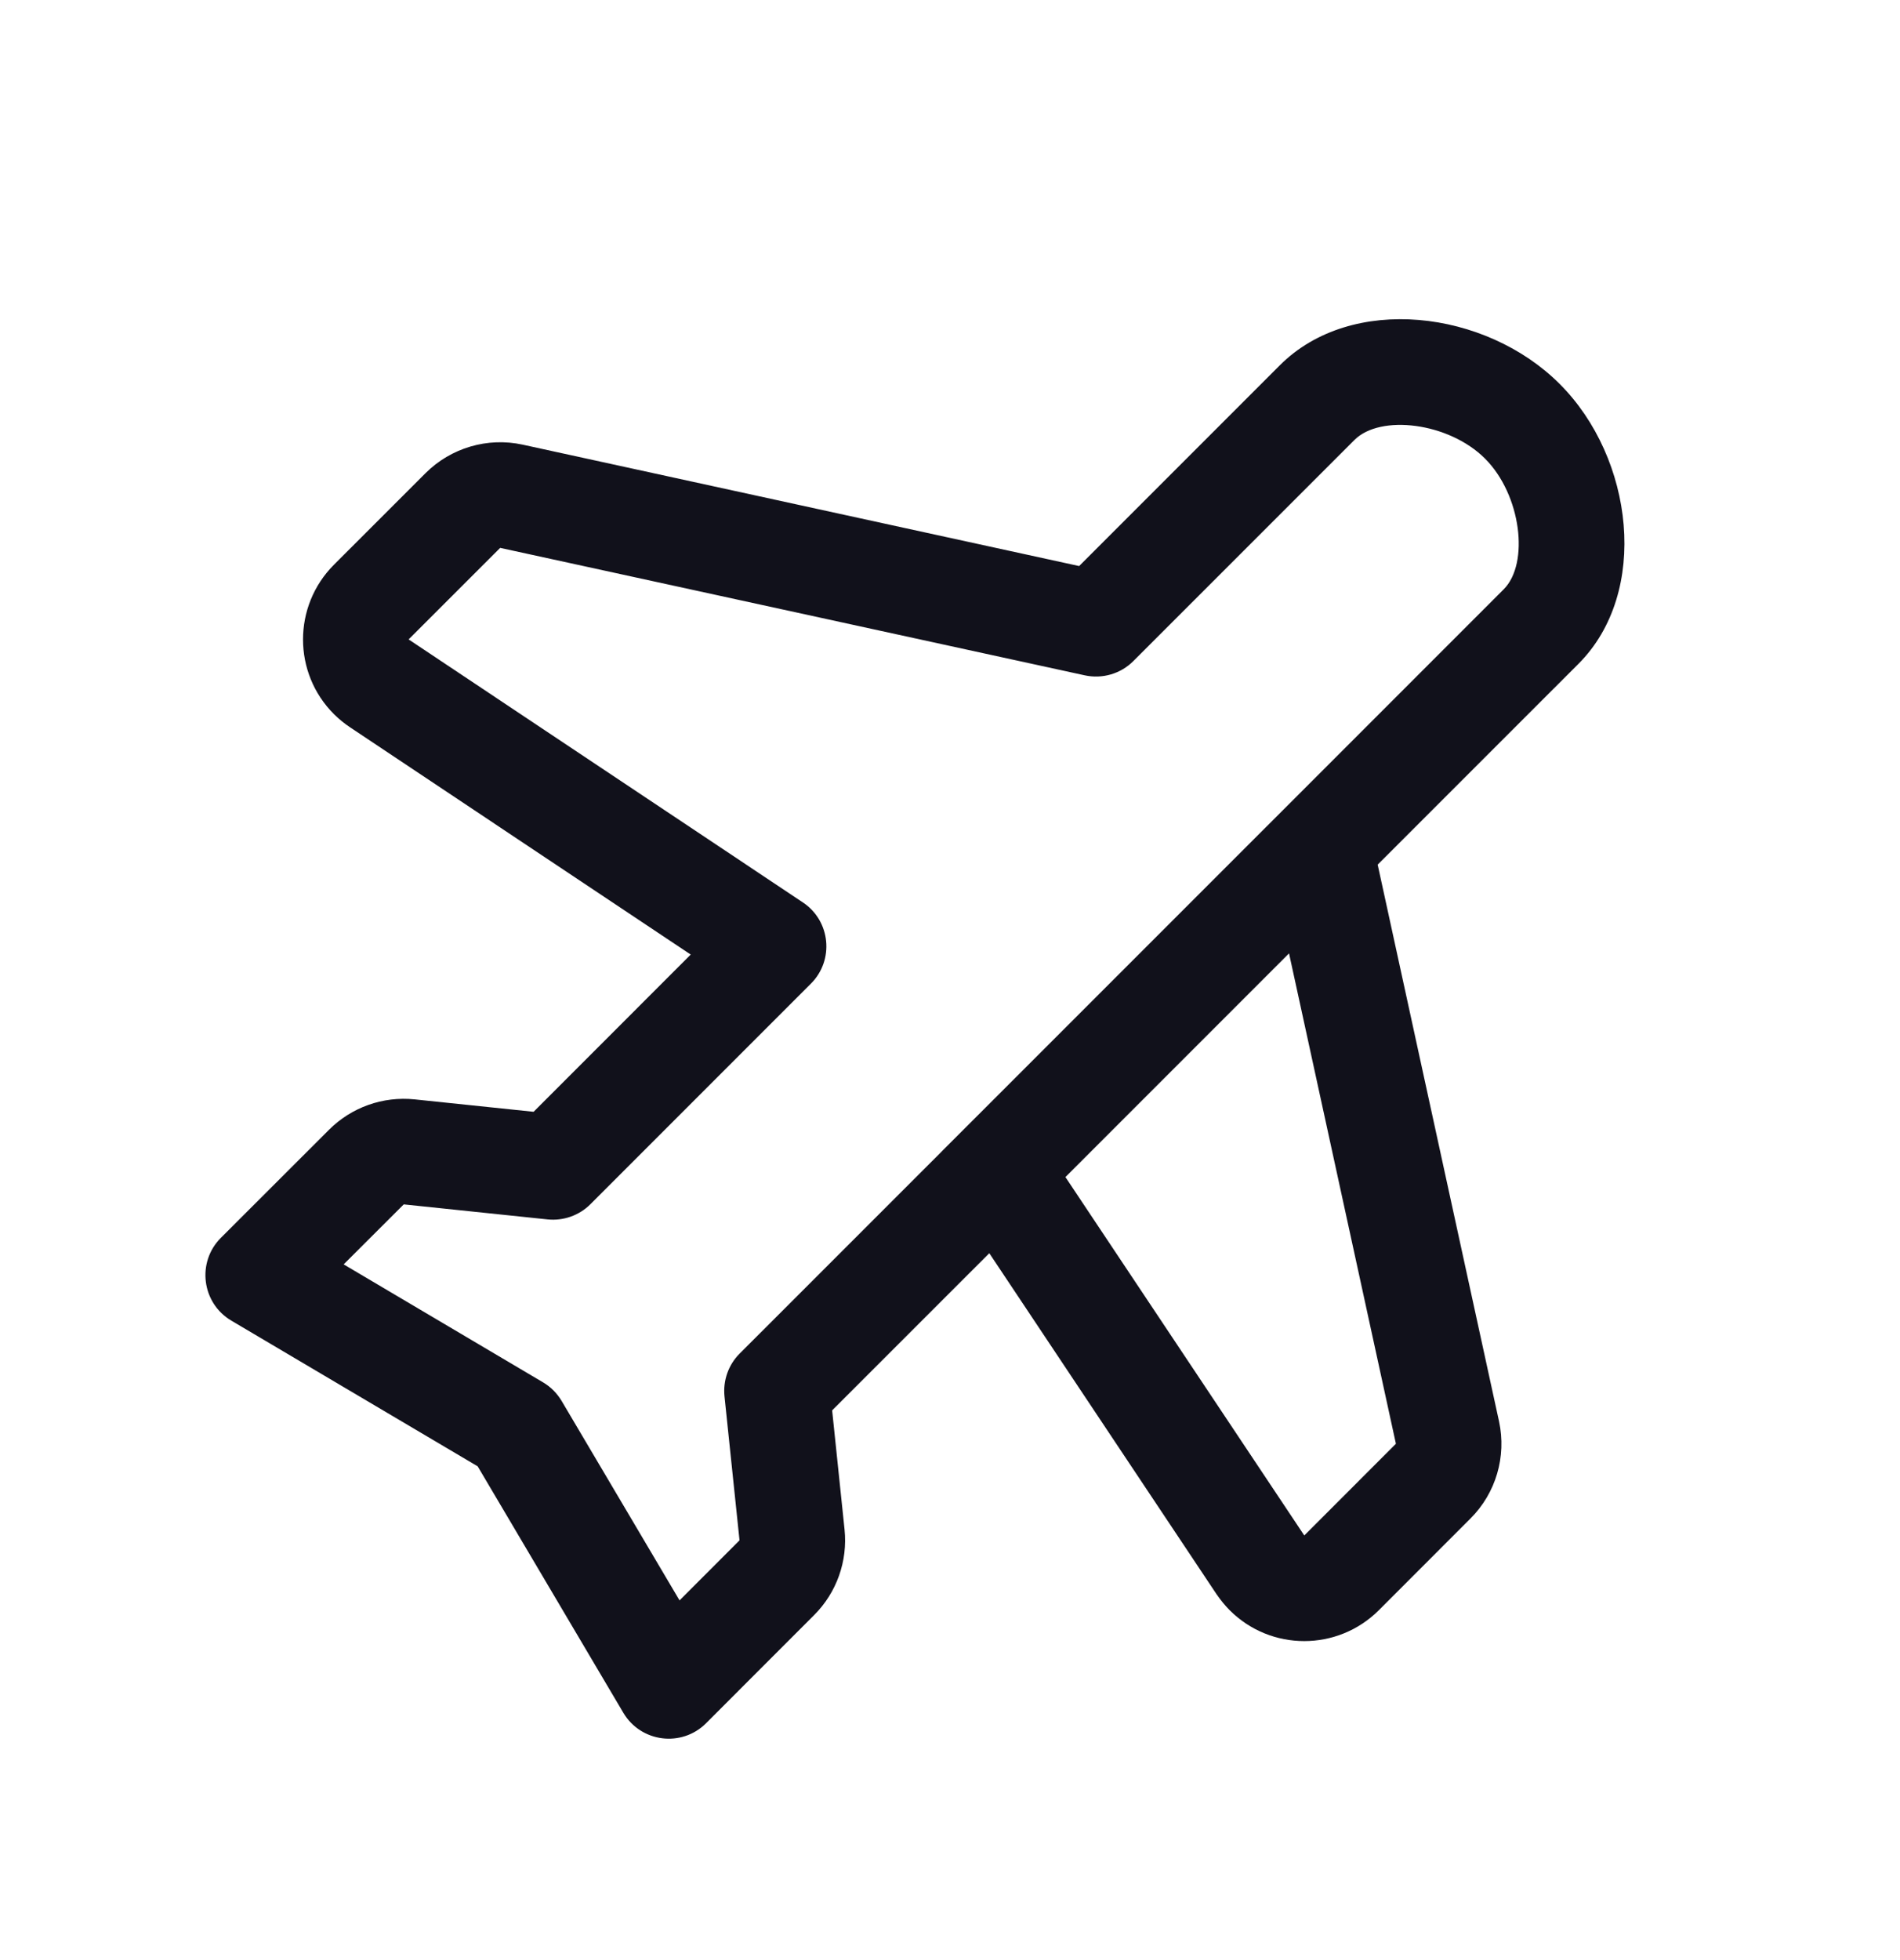 <?xml version="1.0" encoding="UTF-8"?> <svg xmlns="http://www.w3.org/2000/svg" width="32" height="33" viewBox="0 0 32 33" fill="none"> <path fill-rule="evenodd" clip-rule="evenodd" d="M18.175 9.53L21.554 6.151C22.759 4.943 25.023 5.217 26.268 6.464C27.515 7.709 27.79 9.972 26.583 11.178L23.203 14.557L25.247 23.931C25.375 24.523 25.193 25.14 24.766 25.565L23.224 27.108C22.529 27.803 21.402 27.803 20.709 27.108C20.63 27.028 20.558 26.94 20.487 26.837L16.662 21.099L14.015 23.745L14.224 25.751C14.279 26.283 14.091 26.812 13.713 27.19L11.892 29.012C11.482 29.422 10.794 29.336 10.498 28.836L8.045 24.687L3.896 22.234C3.396 21.938 3.31 21.25 3.72 20.84L5.54 19.022C5.919 18.642 6.449 18.454 6.983 18.509L8.987 18.718L11.633 16.071L5.902 12.249C5.802 12.183 5.709 12.107 5.624 12.023C4.93 11.329 4.93 10.204 5.624 9.508L7.168 7.965C7.596 7.539 8.211 7.358 8.802 7.486L18.175 9.53ZM21.967 25.851L23.51 24.307L21.71 16.051L17.944 19.817L21.967 25.851ZM15.845 19.402L12.458 22.788C12.268 22.977 12.175 23.242 12.202 23.509L12.455 25.933L11.445 26.944L9.459 23.586C9.382 23.457 9.275 23.349 9.146 23.273L5.788 21.287L6.8 20.277L9.224 20.53C9.49 20.557 9.755 20.463 9.944 20.274L13.657 16.561C14.054 16.165 13.989 15.504 13.522 15.193L6.882 10.765L8.424 9.224L18.27 11.37C18.566 11.434 18.874 11.344 19.088 11.13L22.812 7.407C23.247 6.971 24.401 7.111 25.011 7.721C25.621 8.331 25.761 9.485 25.326 9.921L21.603 13.644C21.597 13.65 21.591 13.656 21.585 13.662L15.871 19.375C15.862 19.384 15.853 19.393 15.845 19.402Z" fill="#11111B"></path> </svg> 